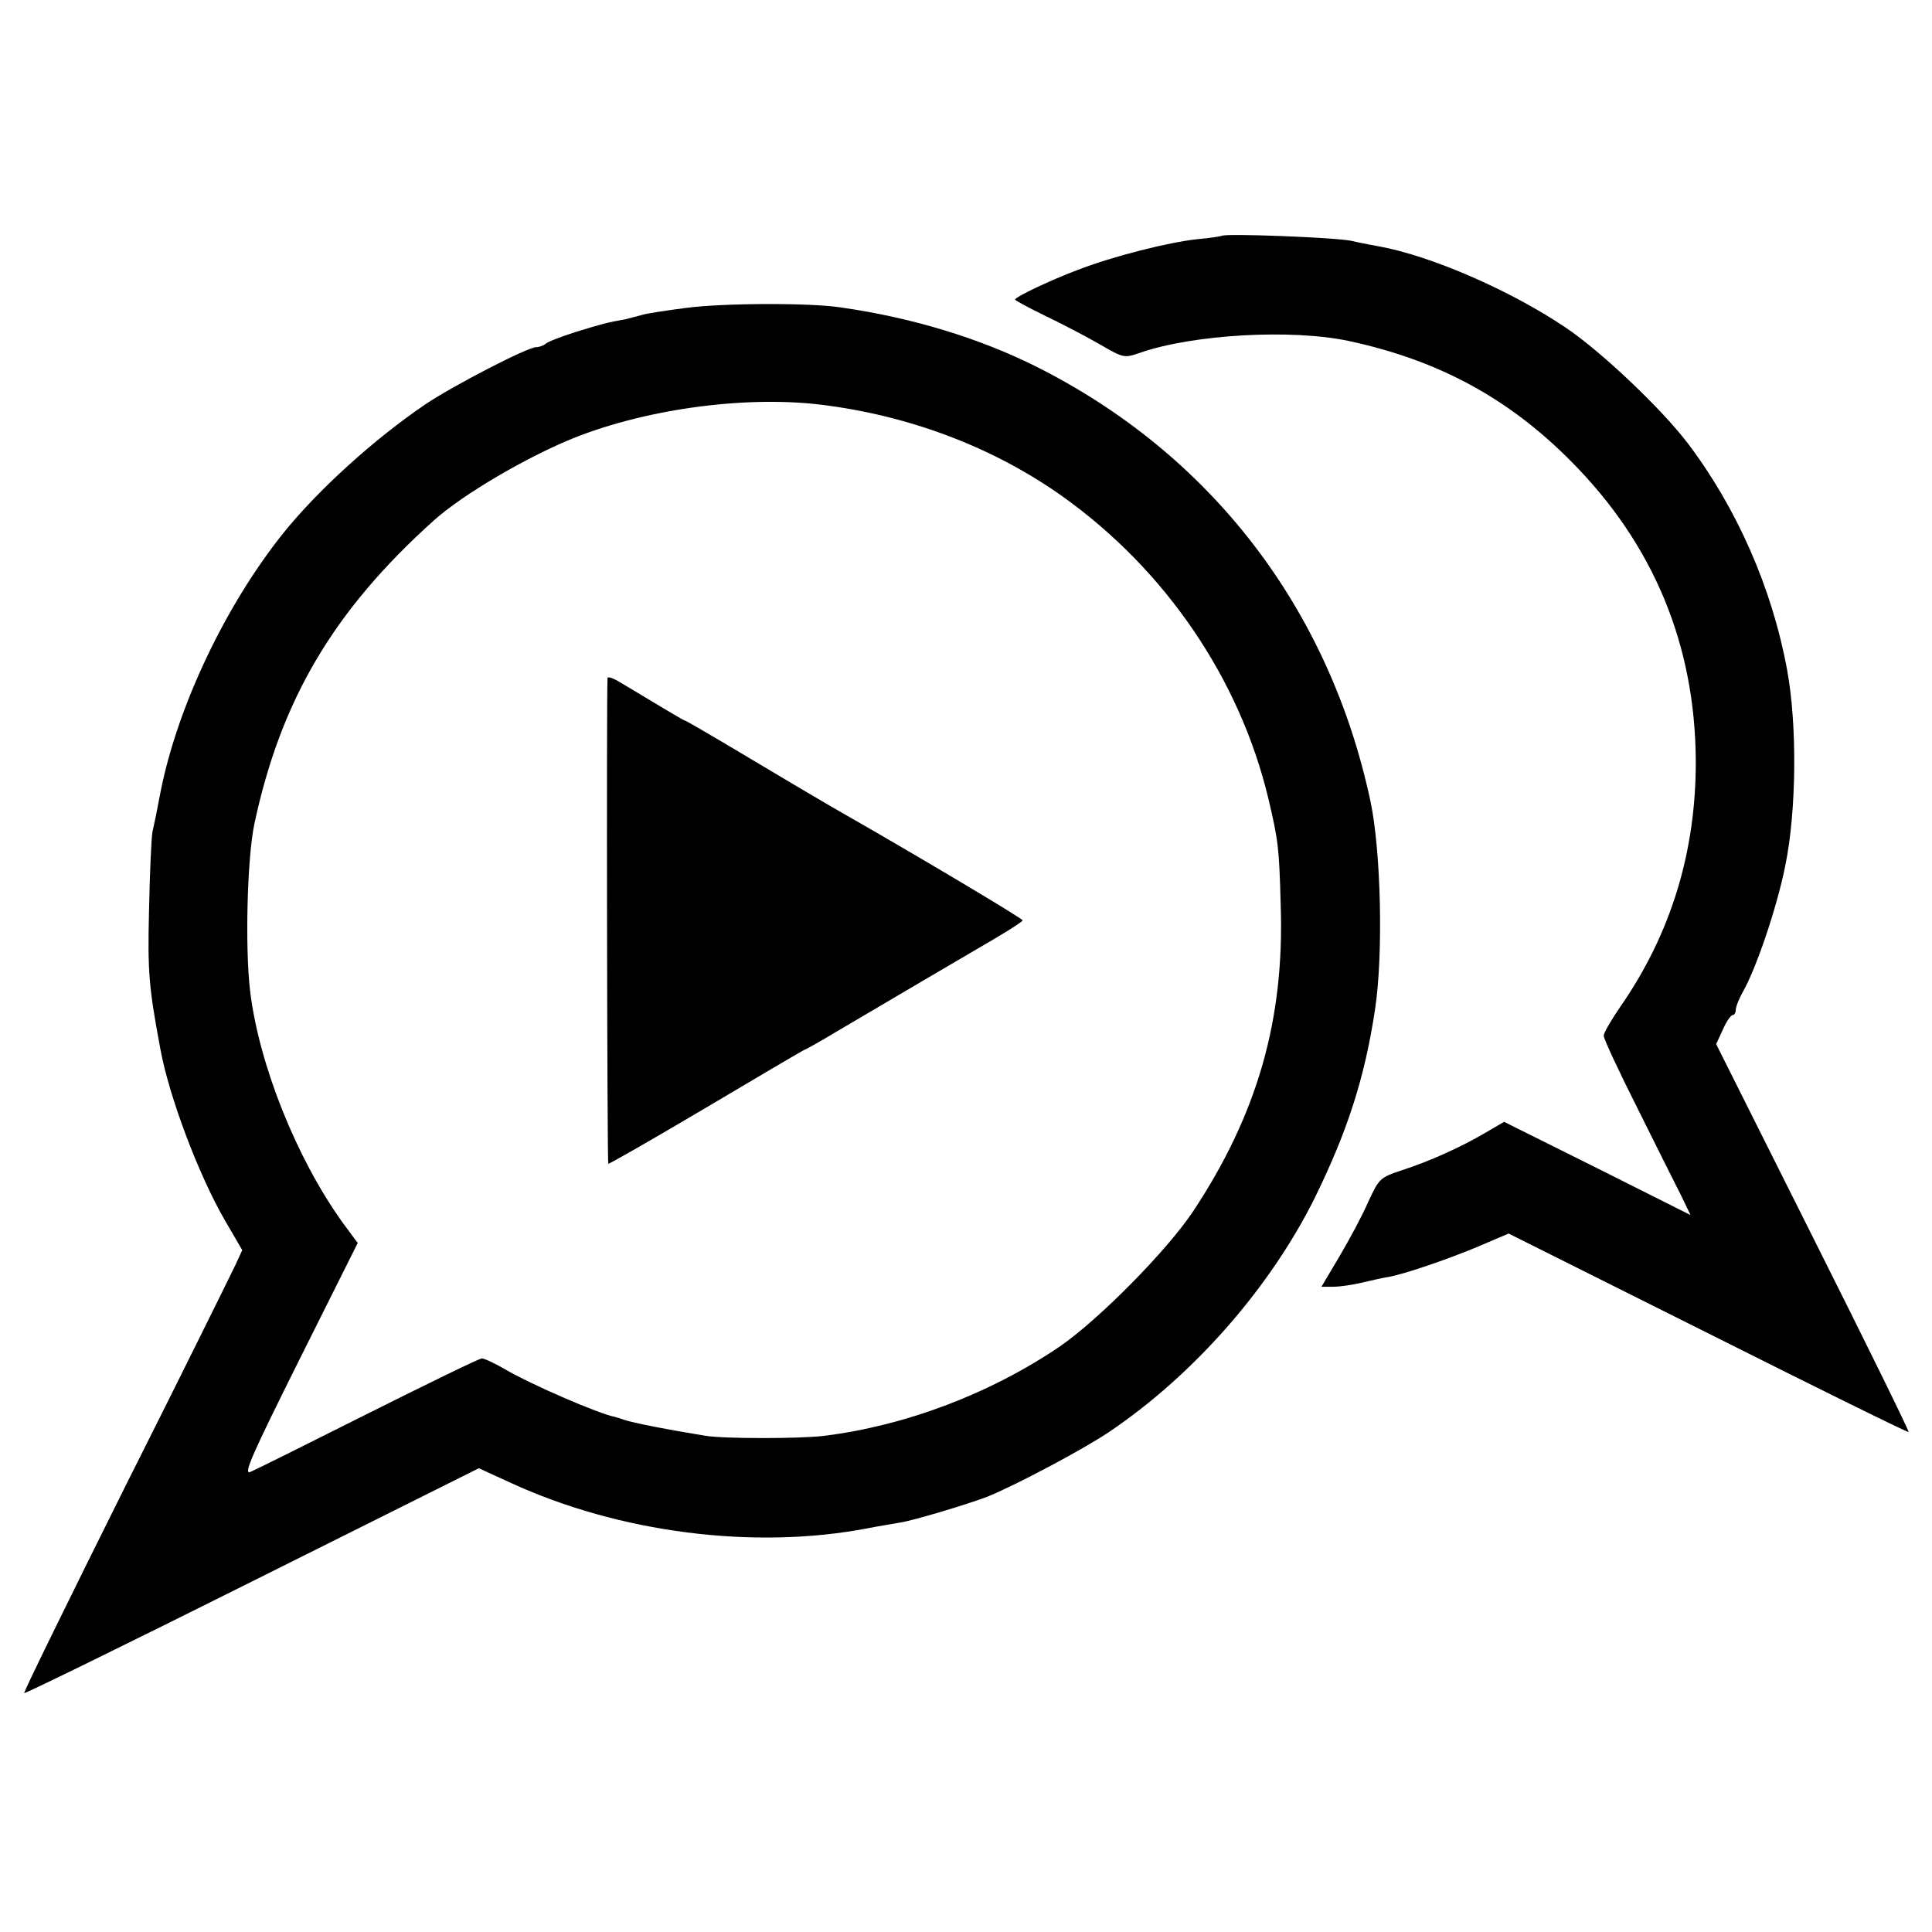 <?xml version="1.0" standalone="no"?>
<!DOCTYPE svg PUBLIC "-//W3C//DTD SVG 20010904//EN"
 "http://www.w3.org/TR/2001/REC-SVG-20010904/DTD/svg10.dtd">
<svg version="1.0" xmlns="http://www.w3.org/2000/svg"
 width="512pt" height="512pt" viewBox="0 0 512 512"
 preserveAspectRatio="xMidYMid meet">
<g transform="translate(0,512) scale(0.1,-0.1)"
fill="#000000" stroke="none">
<path d="M3238 4495 c-2 -1 -31 -6 -66 -9 -75 -8 -222 -45 -315 -81 -70 -26
-167 -72 -167 -79 0 -2 35 -21 78 -42 42 -20 107 -54 144 -75 65 -38 67 -38
106 -25 141 50 406 65 558 32 237 -51 423 -152 589 -320 217 -219 327 -484
329 -791 1 -242 -66 -460 -200 -653 -24 -35 -44 -69 -44 -77 0 -8 41 -96 92
-197 50 -101 102 -204 115 -230 l23 -48 -247 124 -247 123 -48 -28 c-64 -38
-148 -76 -222 -100 -60 -20 -61 -22 -90 -84 -15 -35 -50 -100 -76 -144 l-48
-81 31 0 c18 0 52 5 77 11 25 6 56 13 70 15 43 8 152 45 236 80 l82 35 528
-264 c291 -146 530 -264 532 -262 2 2 -112 234 -253 515 l-257 513 18 39 c9
21 21 38 26 38 4 0 8 6 8 14 0 8 9 30 19 48 35 61 90 223 112 333 30 145 32
374 5 520 -40 217 -133 428 -263 600 -70 92 -230 244 -324 307 -147 99 -357
190 -494 215 -11 2 -45 8 -75 15 -47 9 -333 20 -342 13z"/>
<path d="M1818 4304 c-54 -7 -107 -15 -118 -19 -11 -3 -30 -8 -42 -11 -47 -8
-65 -13 -133 -34 -38 -12 -74 -26 -79 -31 -6 -5 -17 -9 -25 -9 -23 0 -220
-102 -293 -151 -137 -93 -286 -228 -379 -344 -152 -191 -278 -456 -323 -681
-8 -43 -18 -92 -22 -109 -3 -16 -7 -109 -9 -205 -4 -165 -1 -204 30 -370 23
-126 101 -333 171 -454 l46 -79 -18 -39 c-10 -21 -140 -285 -291 -585 -150
-301 -271 -548 -269 -550 2 -2 274 131 604 296 l601 300 83 -38 c288 -133 646
-179 948 -121 30 6 69 12 85 15 30 4 175 47 230 68 71 28 256 126 324 172 224
151 426 381 545 620 87 177 133 320 160 500 22 144 16 418 -12 551 -109 512
-424 922 -889 1154 -149 74 -325 128 -513 155 -82 13 -314 12 -412 -1z m377
-259 c229 -31 444 -115 620 -240 274 -195 470 -484 546 -800 27 -114 29 -133
33 -285 10 -303 -62 -553 -232 -810 -70 -105 -250 -287 -353 -358 -184 -125
-408 -210 -624 -237 -62 -8 -268 -8 -315 0 -105 17 -186 33 -215 42 -11 4 -22
7 -25 8 -43 8 -223 86 -291 126 -28 16 -55 29 -62 29 -7 0 -142 -66 -302 -146
-159 -80 -300 -150 -312 -155 -19 -7 6 48 131 299 l154 308 -40 54 c-122 170
-221 417 -245 612 -14 115 -8 354 11 444 70 329 210 566 476 805 77 69 246
168 370 218 200 80 472 115 675 86z"/>
<path d="M1610 3323 c-3 -53 -1 -1285 2 -1287 1 -2 116 64 253 145 138 82 257
152 265 156 8 3 47 25 85 48 120 71 357 210 427 251 37 22 68 42 68 45 0 5
-284 174 -468 279 -43 24 -218 128 -325 192 -54 32 -99 58 -101 58 -3 0 -50
28 -173 102 -18 11 -33 16 -33 11z"/>
</g>
</svg>
